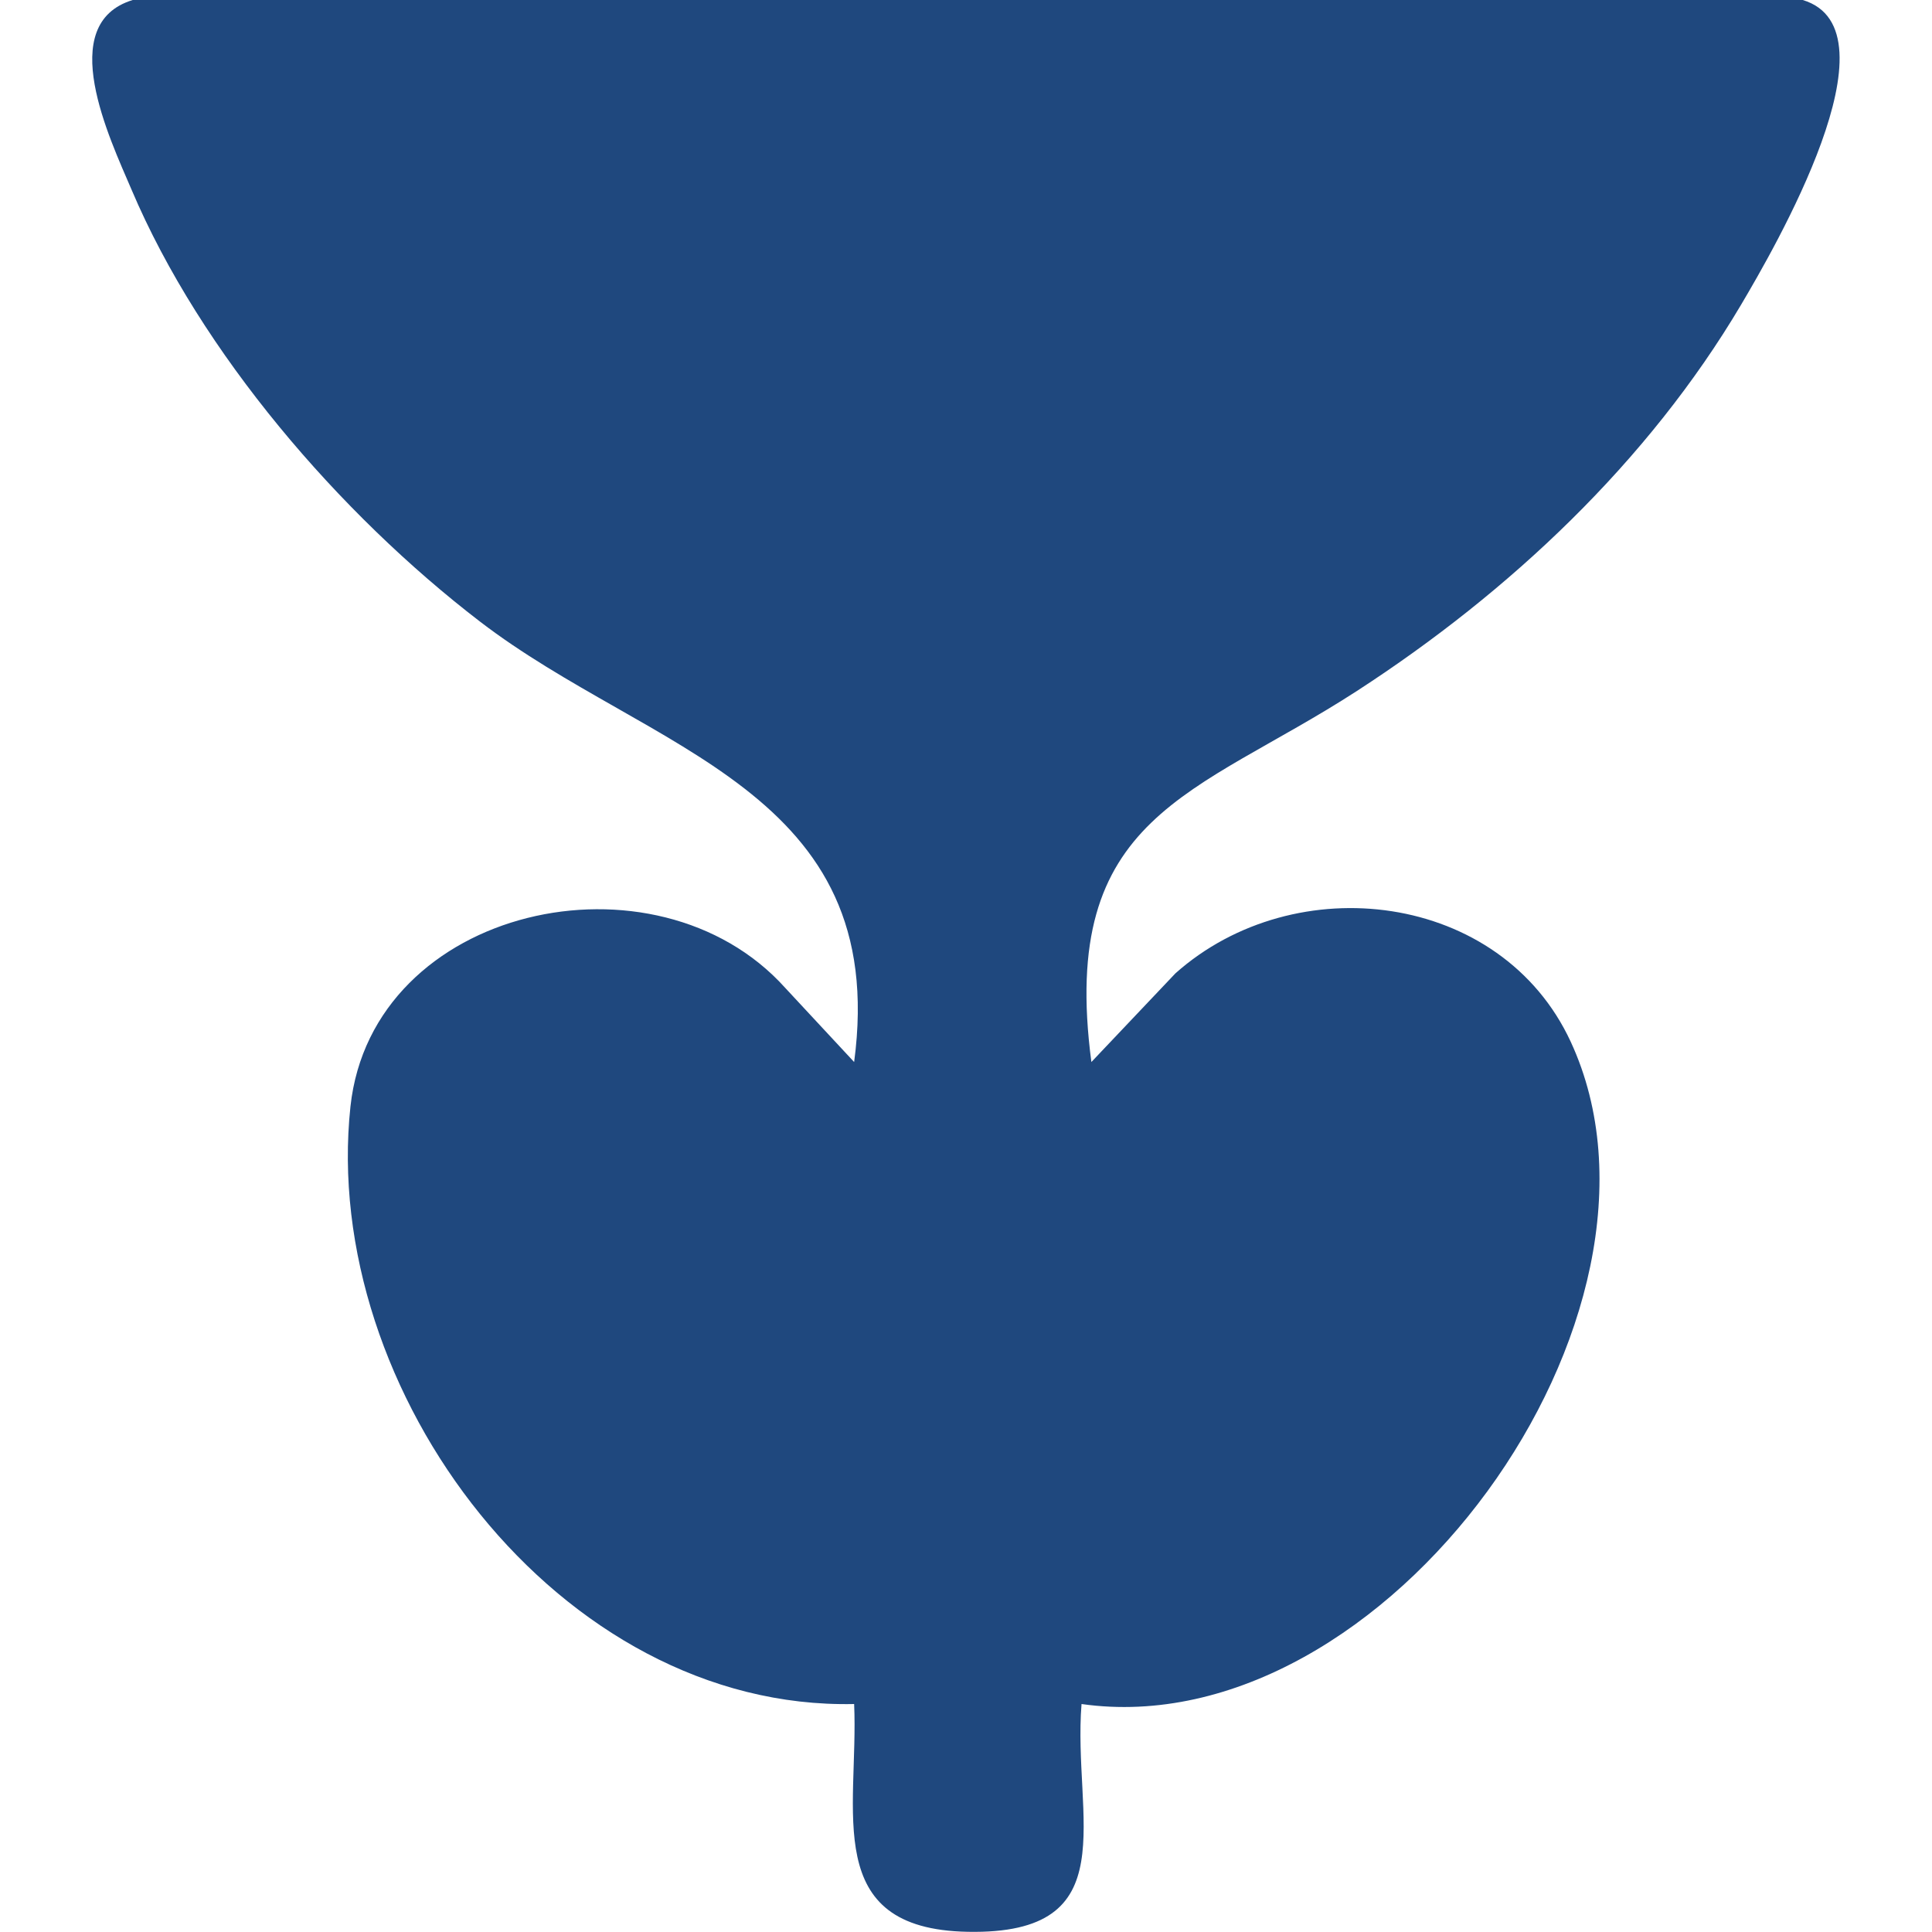<svg xmlns="http://www.w3.org/2000/svg" id="Layer_1" data-name="Layer 1" viewBox="0 0 100 100"><defs><style> .cls-1 { fill: #1f487e; } </style></defs><path class="cls-1" d="M56.49,54.97l4.35-4.59c6.2-5.52,16.86-4.23,20.46,3.54,6.53,14.11-9.59,36.51-25.32,34.28-.47,5.88,2.38,11.95-5.89,11.79-7.63-.14-5.64-6.27-5.88-11.79-15.27.33-27.65-16.21-26.07-30.93,1.12-10.38,15.8-13.59,22.5-6.14l3.57,3.84c1.88-14.11-10.56-16.04-19.37-22.8-7.26-5.57-14.44-13.89-18.03-22.35C5.67,7.15,2.83,1.23,6.87,0h86.44c5.12,1.55-1.5,12.91-3.19,15.77-4.82,8.14-12,14.88-19.88,19.99-8.38,5.43-15.45,6.37-13.75,19.21Z"></path></svg>